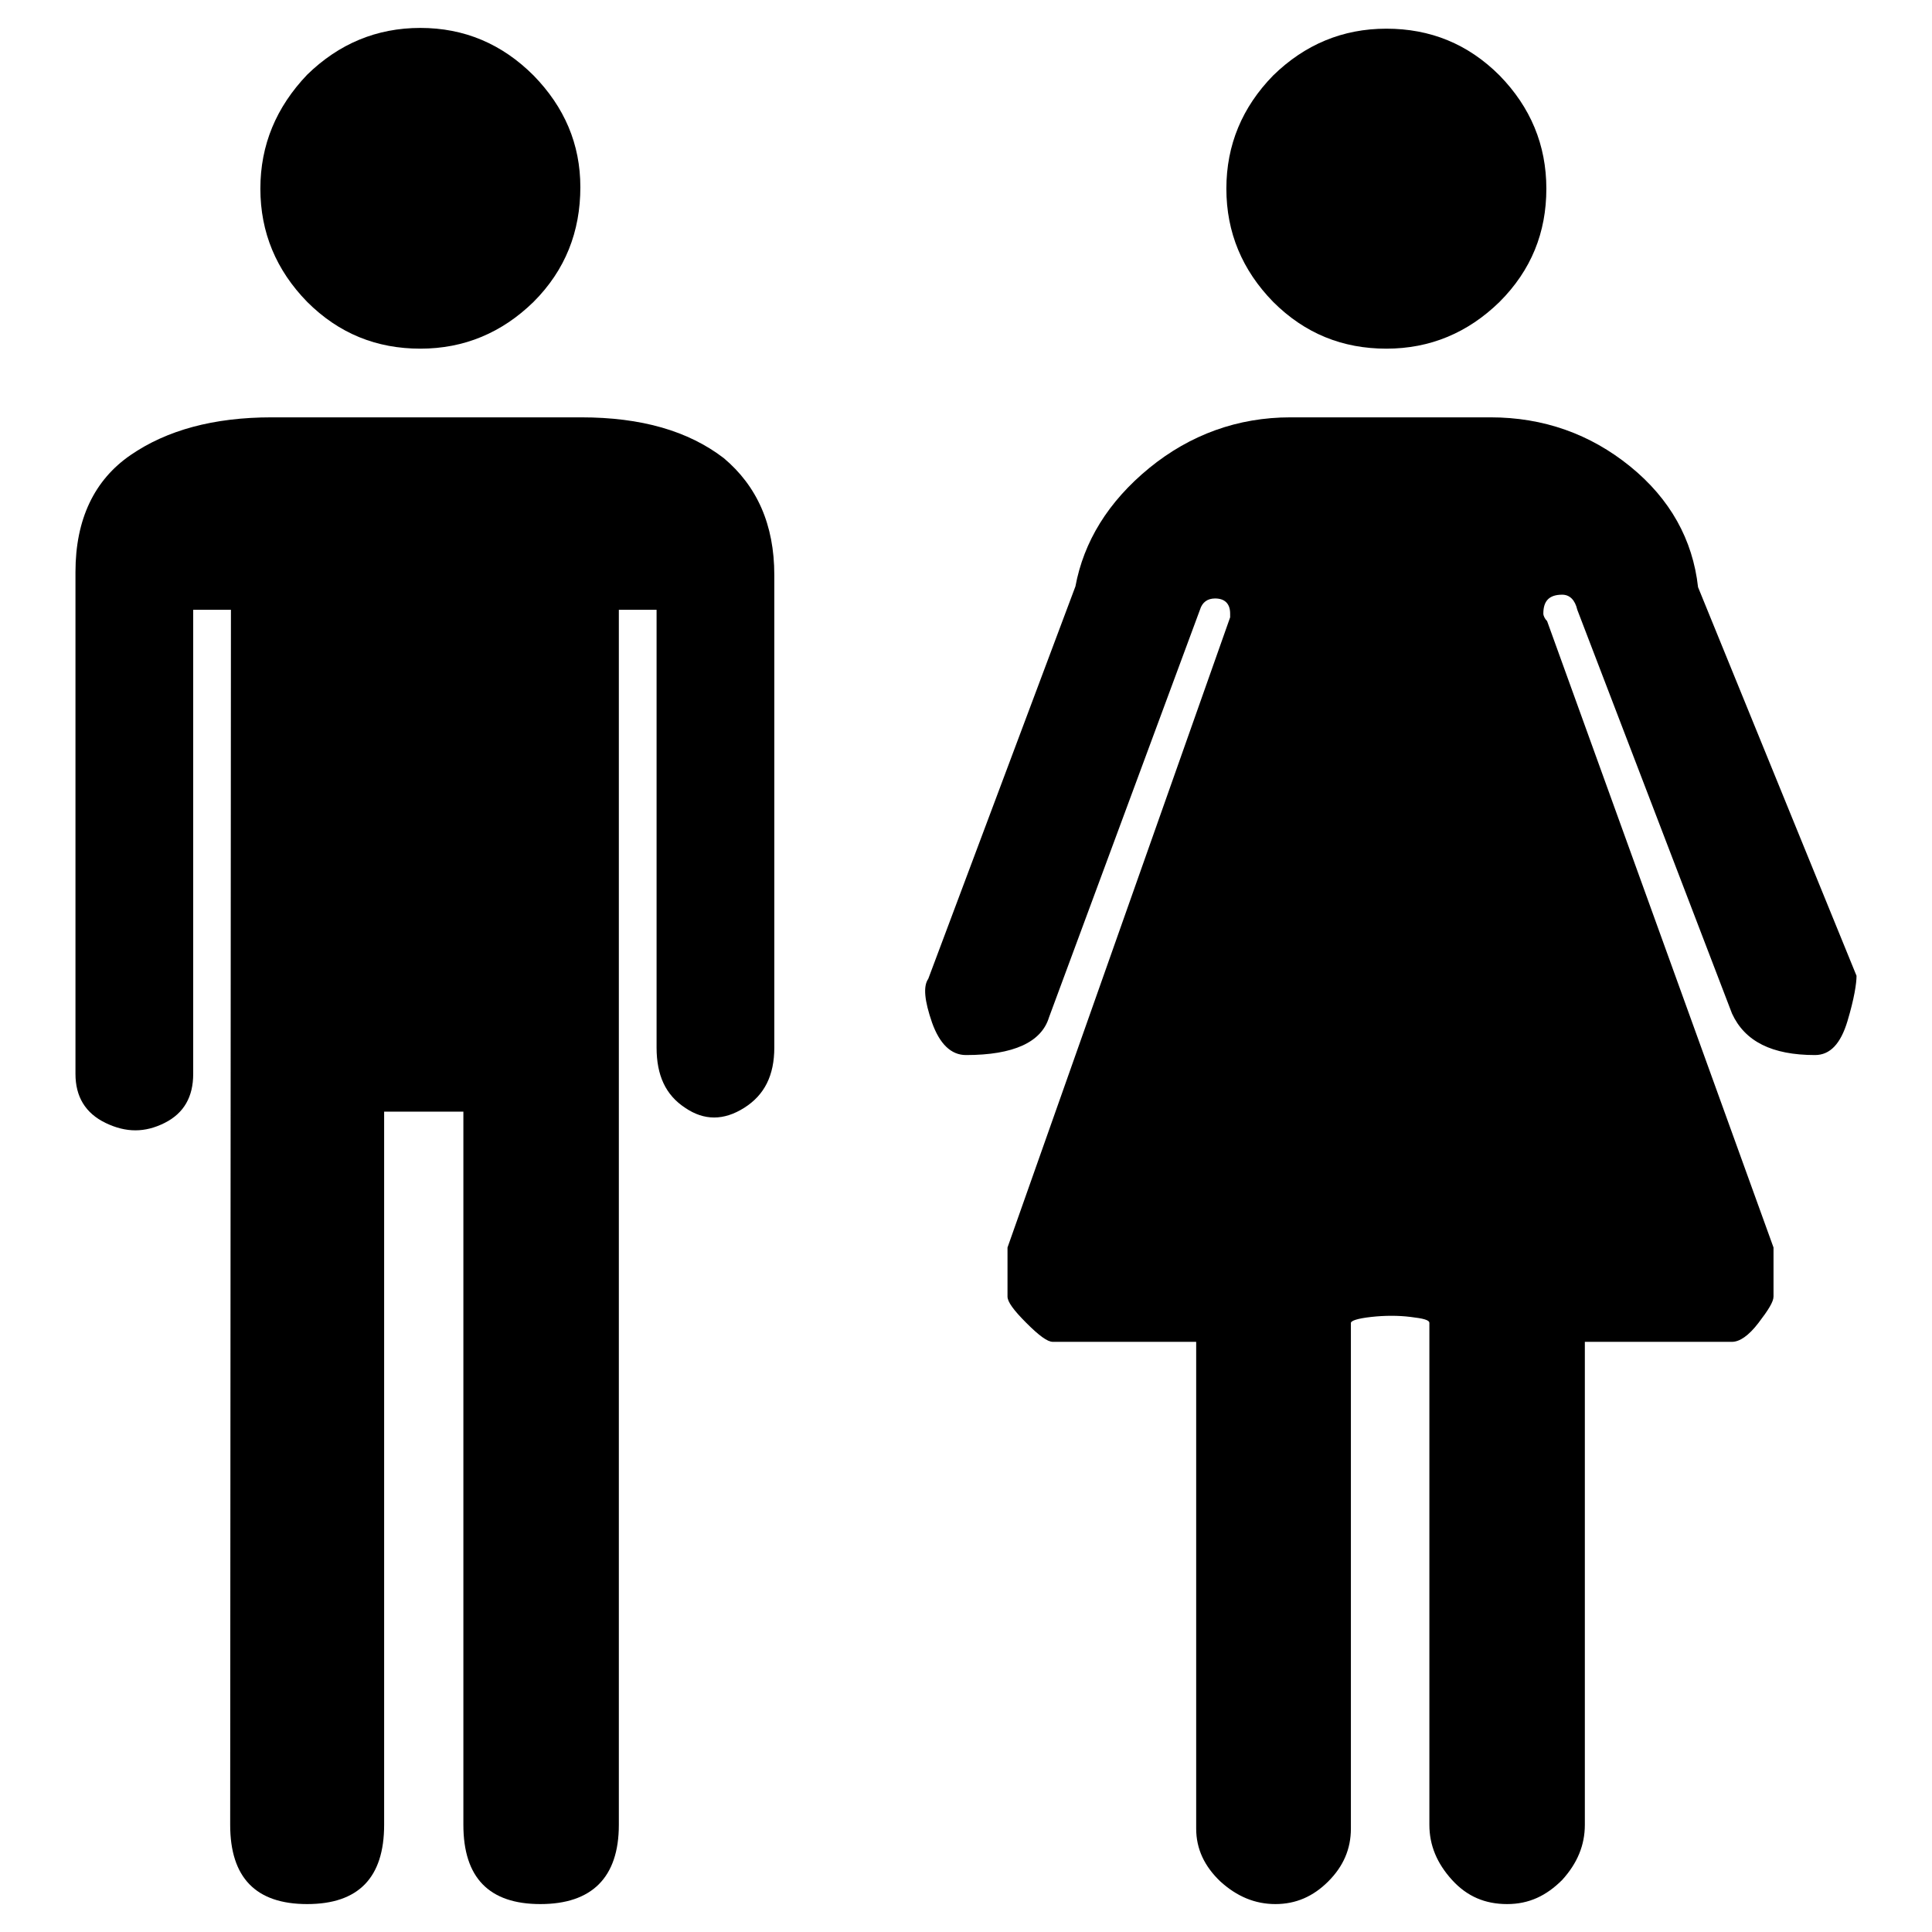 <?xml version="1.0" encoding="utf-8"?>
<!-- Svg Vector Icons : http://www.onlinewebfonts.com/icon -->
<!DOCTYPE svg PUBLIC "-//W3C//DTD SVG 1.1//EN" "http://www.w3.org/Graphics/SVG/1.1/DTD/svg11.dtd">
<svg version="1.1" xmlns="http://www.w3.org/2000/svg" xmlns:xlink="http://www.w3.org/1999/xlink" x="0px" y="0px" viewBox="0 0 256 256" enable-background="new 0 0 256 256" xml:space="preserve">
<g><g><g><path fill="#000000" d="M30.5,241.8c0,7,3.4,10.5,10.2,10.5c6.8,0,10.2-3.5,10.2-10.5v-94.5h10.5v94.5c0,7,3.4,10.5,10.2,10.5S82,248.8,82,241.8v-161h5v58c0,3.7,1.2,6.3,3.8,8c2.5,1.7,5.1,1.7,7.8,0c2.7-1.7,4-4.3,4-8V76.2c0-6.7-2.3-11.8-6.7-15.5C91.2,57.1,85,55.3,77,55.3H36c-7.7,0-13.9,1.7-18.7,5c-4.8,3.3-7.3,8.5-7.3,15.5v66.5c0,3,1.3,5.2,4,6.5c2.7,1.3,5.2,1.3,7.8,0s3.8-3.5,3.8-6.5V80.8h5L30.5,241.8L30.5,241.8z"/><path fill="#000000" d="M235,165.3l-30-83c-0.3-0.3-0.5-0.7-0.5-1c0-1.7,0.8-2.5,2.5-2.5c1,0,1.7,0.7,2,2l20.5,53.5c1.7,3.7,5.3,5.5,11,5.5c2,0,3.4-1.5,4.3-4.5s1.2-5,1.2-6l-21-51.5c-0.7-6.3-3.7-11.7-9-16c-5.3-4.3-11.5-6.5-18.5-6.5H171c-7,0-13.3,2.3-18.7,6.7c-5.5,4.5-8.7,9.8-9.8,15.7l-19.5,52c-0.7,1-0.5,2.9,0.5,5.8c1,2.8,2.5,4.3,4.5,4.3c6.3,0,10-1.7,11-5l20-54c0.3-1,1-1.5,2-1.5c1.3,0,2,0.7,2,2v0.5l-29.5,83.5v6.5c0,0.7,0.8,1.8,2.5,3.5s2.8,2.5,3.5,2.5h19v64.5c0,2.7,1.1,5,3.2,7c2.2,2,4.6,3,7.3,3s5-1,7-3c2-2,3-4.3,3-7v-67c0-0.3,0.9-0.6,2.7-0.8s3.6-0.2,5.2,0c1.7,0.2,2.5,0.4,2.5,0.8v66.5c0,2.7,1,5.1,3,7.3c2,2.2,4.4,3.2,7.3,3.2s5.2-1.1,7.3-3.2c2-2.2,3-4.6,3-7.3v-64h19.5c1,0,2.2-0.8,3.5-2.5s2-2.8,2-3.5v-1.5v-2v-2L235,165.3L235,165.3z"/><path fill="#000000" d="M34.5,25c0,5.8,2.1,10.8,6.2,15c4.2,4.2,9.2,6.2,15,6.2c5.8,0,10.8-2.1,15-6.2c4.2-4.2,6.2-9.3,6.2-15.2c0-5.7-2.1-10.6-6.2-14.8c-4.2-4.2-9.2-6.3-15-6.3c-5.8,0-10.8,2.1-15,6.2C36.6,14.2,34.5,19.2,34.5,25z"/><path fill="#000000" d="M162.5,25c0,5.8,2.1,10.8,6.2,15c4.2,4.2,9.2,6.2,15,6.2c5.8,0,10.8-2.1,15-6.2c4.2-4.2,6.2-9.2,6.2-15c0-5.8-2.1-10.8-6.2-15c-4.2-4.2-9.2-6.2-15-6.2c-5.8,0-10.8,2.1-15,6.2C164.6,14.2,162.5,19.2,162.5,25z"/></g><g></g><g></g><g></g><g></g><g></g><g></g><g></g><g></g><g></g><g></g><g></g><g></g><g></g><g></g><g></g></g></g>
</svg>